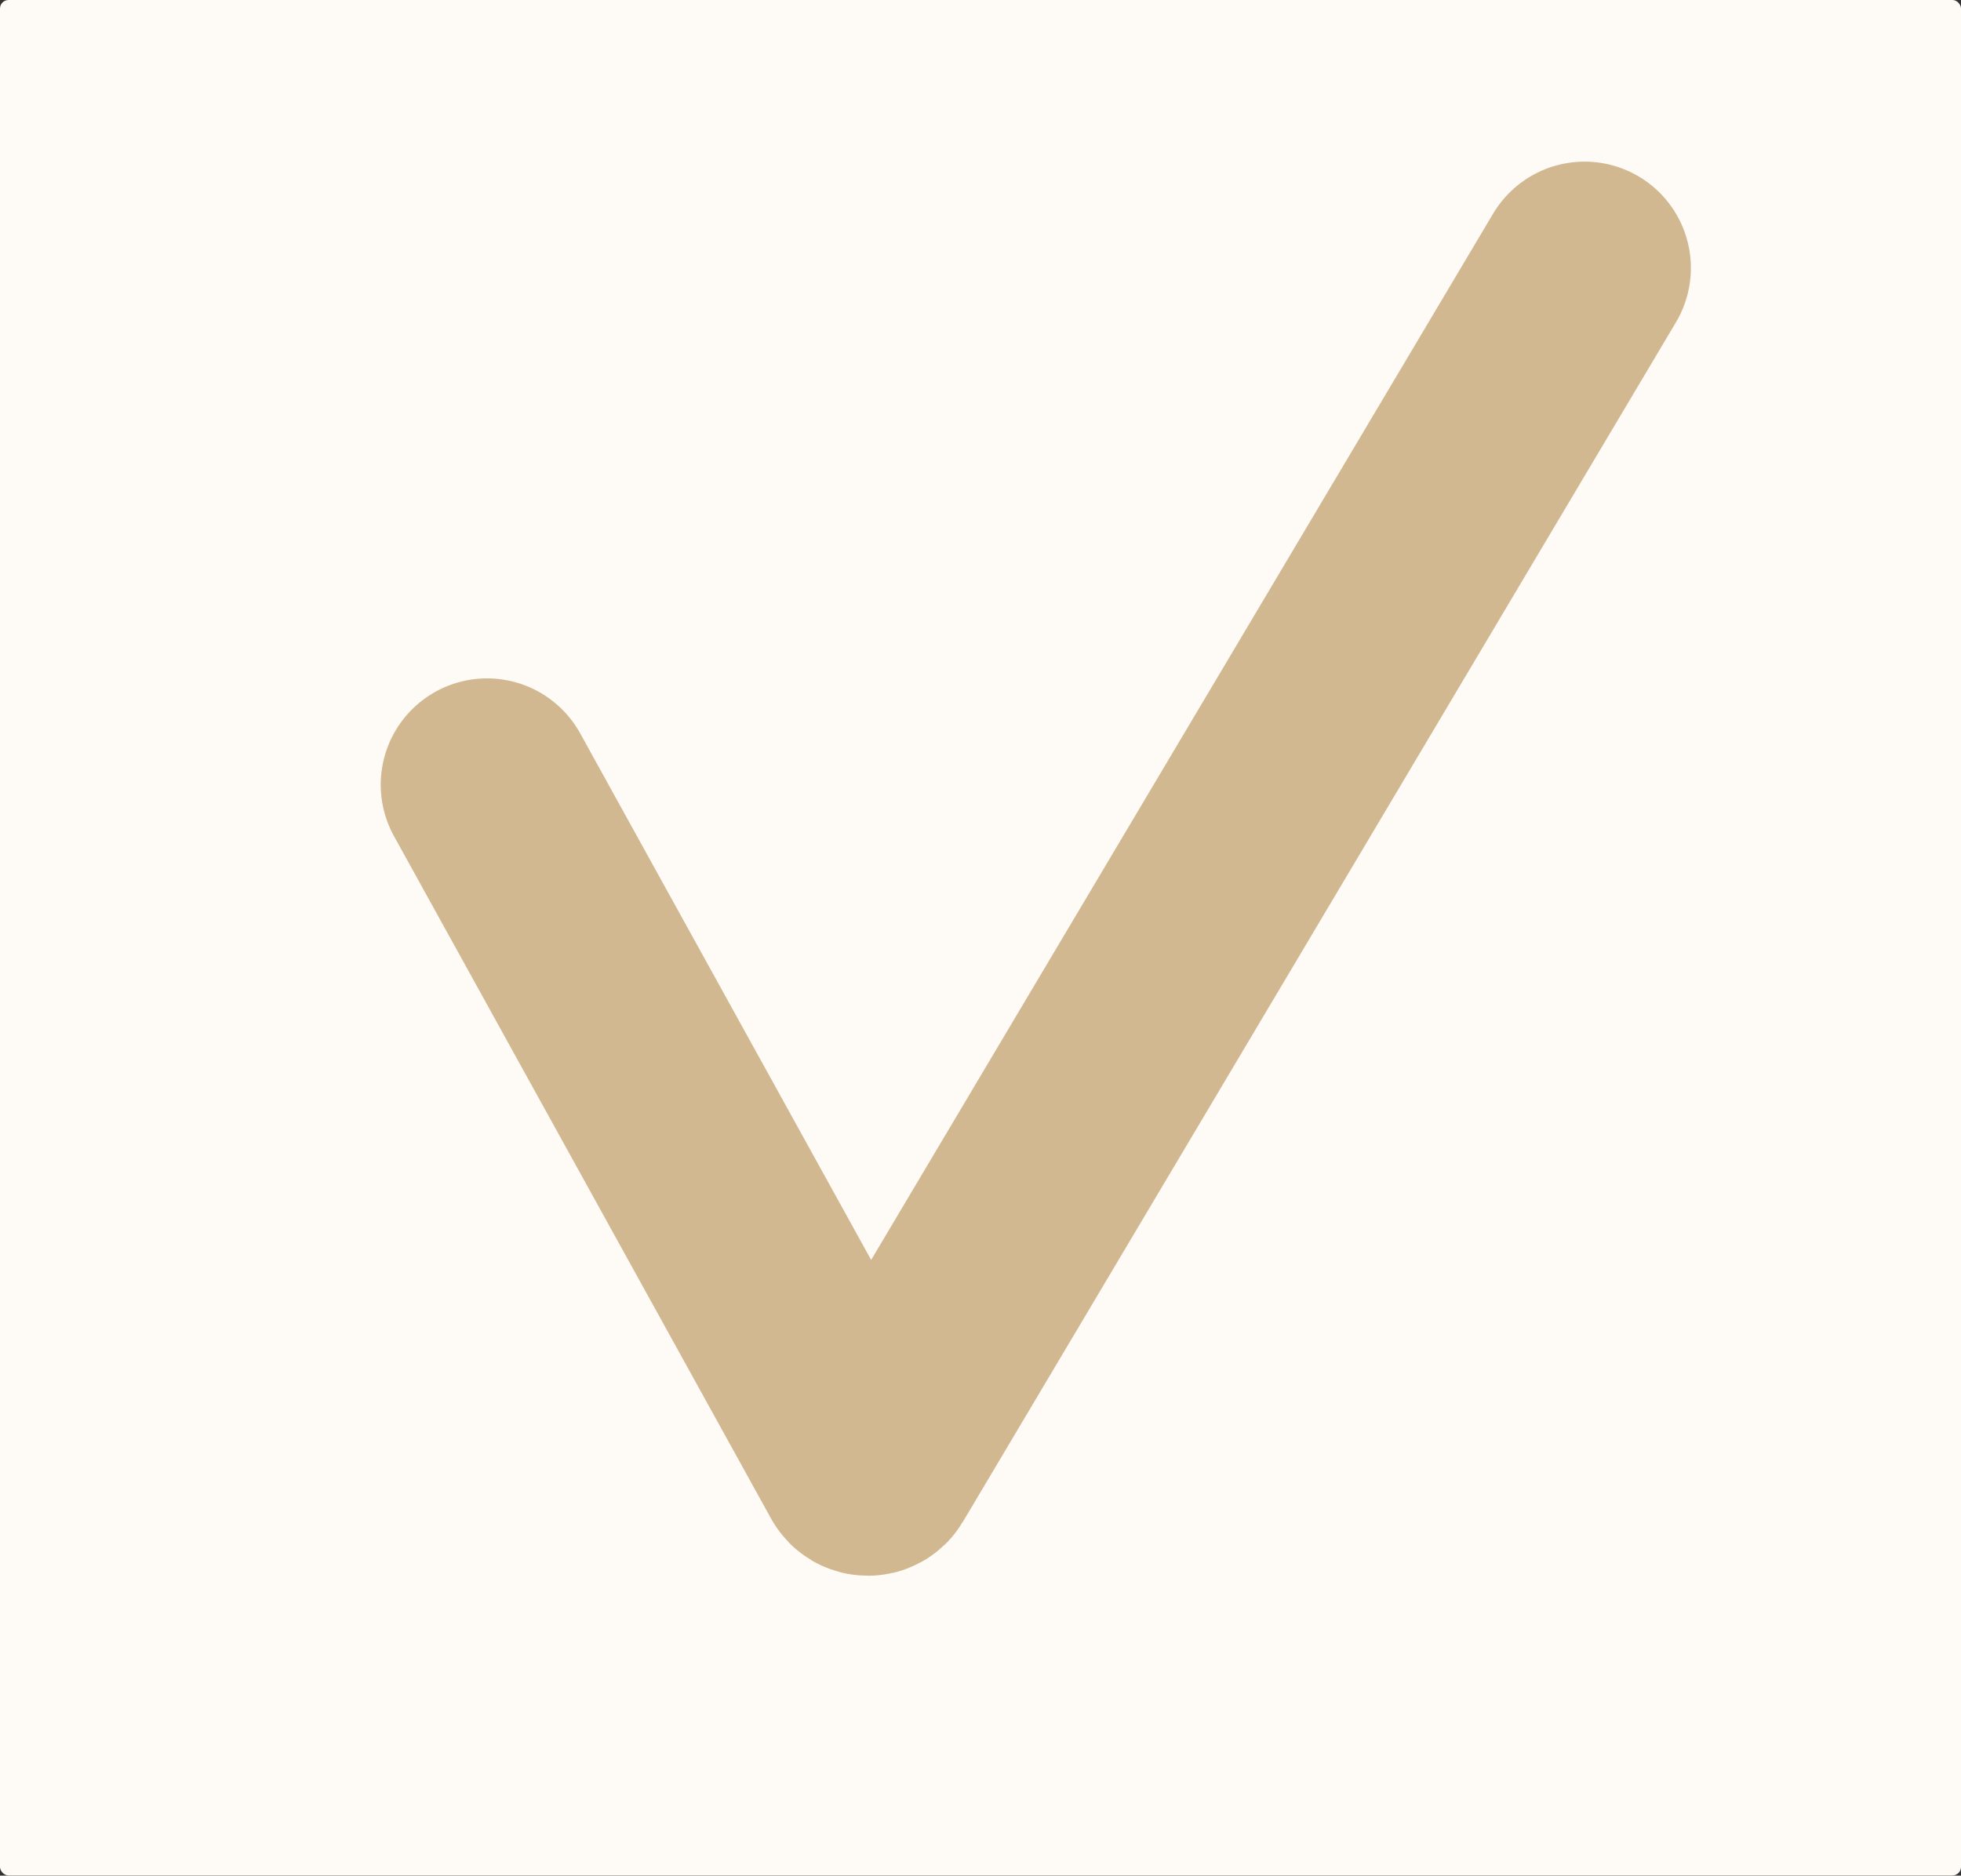 <?xml version="1.0" encoding="UTF-8"?> <svg xmlns="http://www.w3.org/2000/svg" width="461" height="441" viewBox="0 0 461 441" fill="none"><rect x="0" y="0" width="461" height="441" fill="#333333" stroke="none"/><rect width="461" height="440.957" rx="2" fill="#FEFBF7"></rect><path d="M114.5 184.5L203.156 344.973C203.53 345.649 204.497 345.664 204.891 345L372.5 63" stroke="#D1B890" stroke-width="50" stroke-linecap="round"></path></svg> 